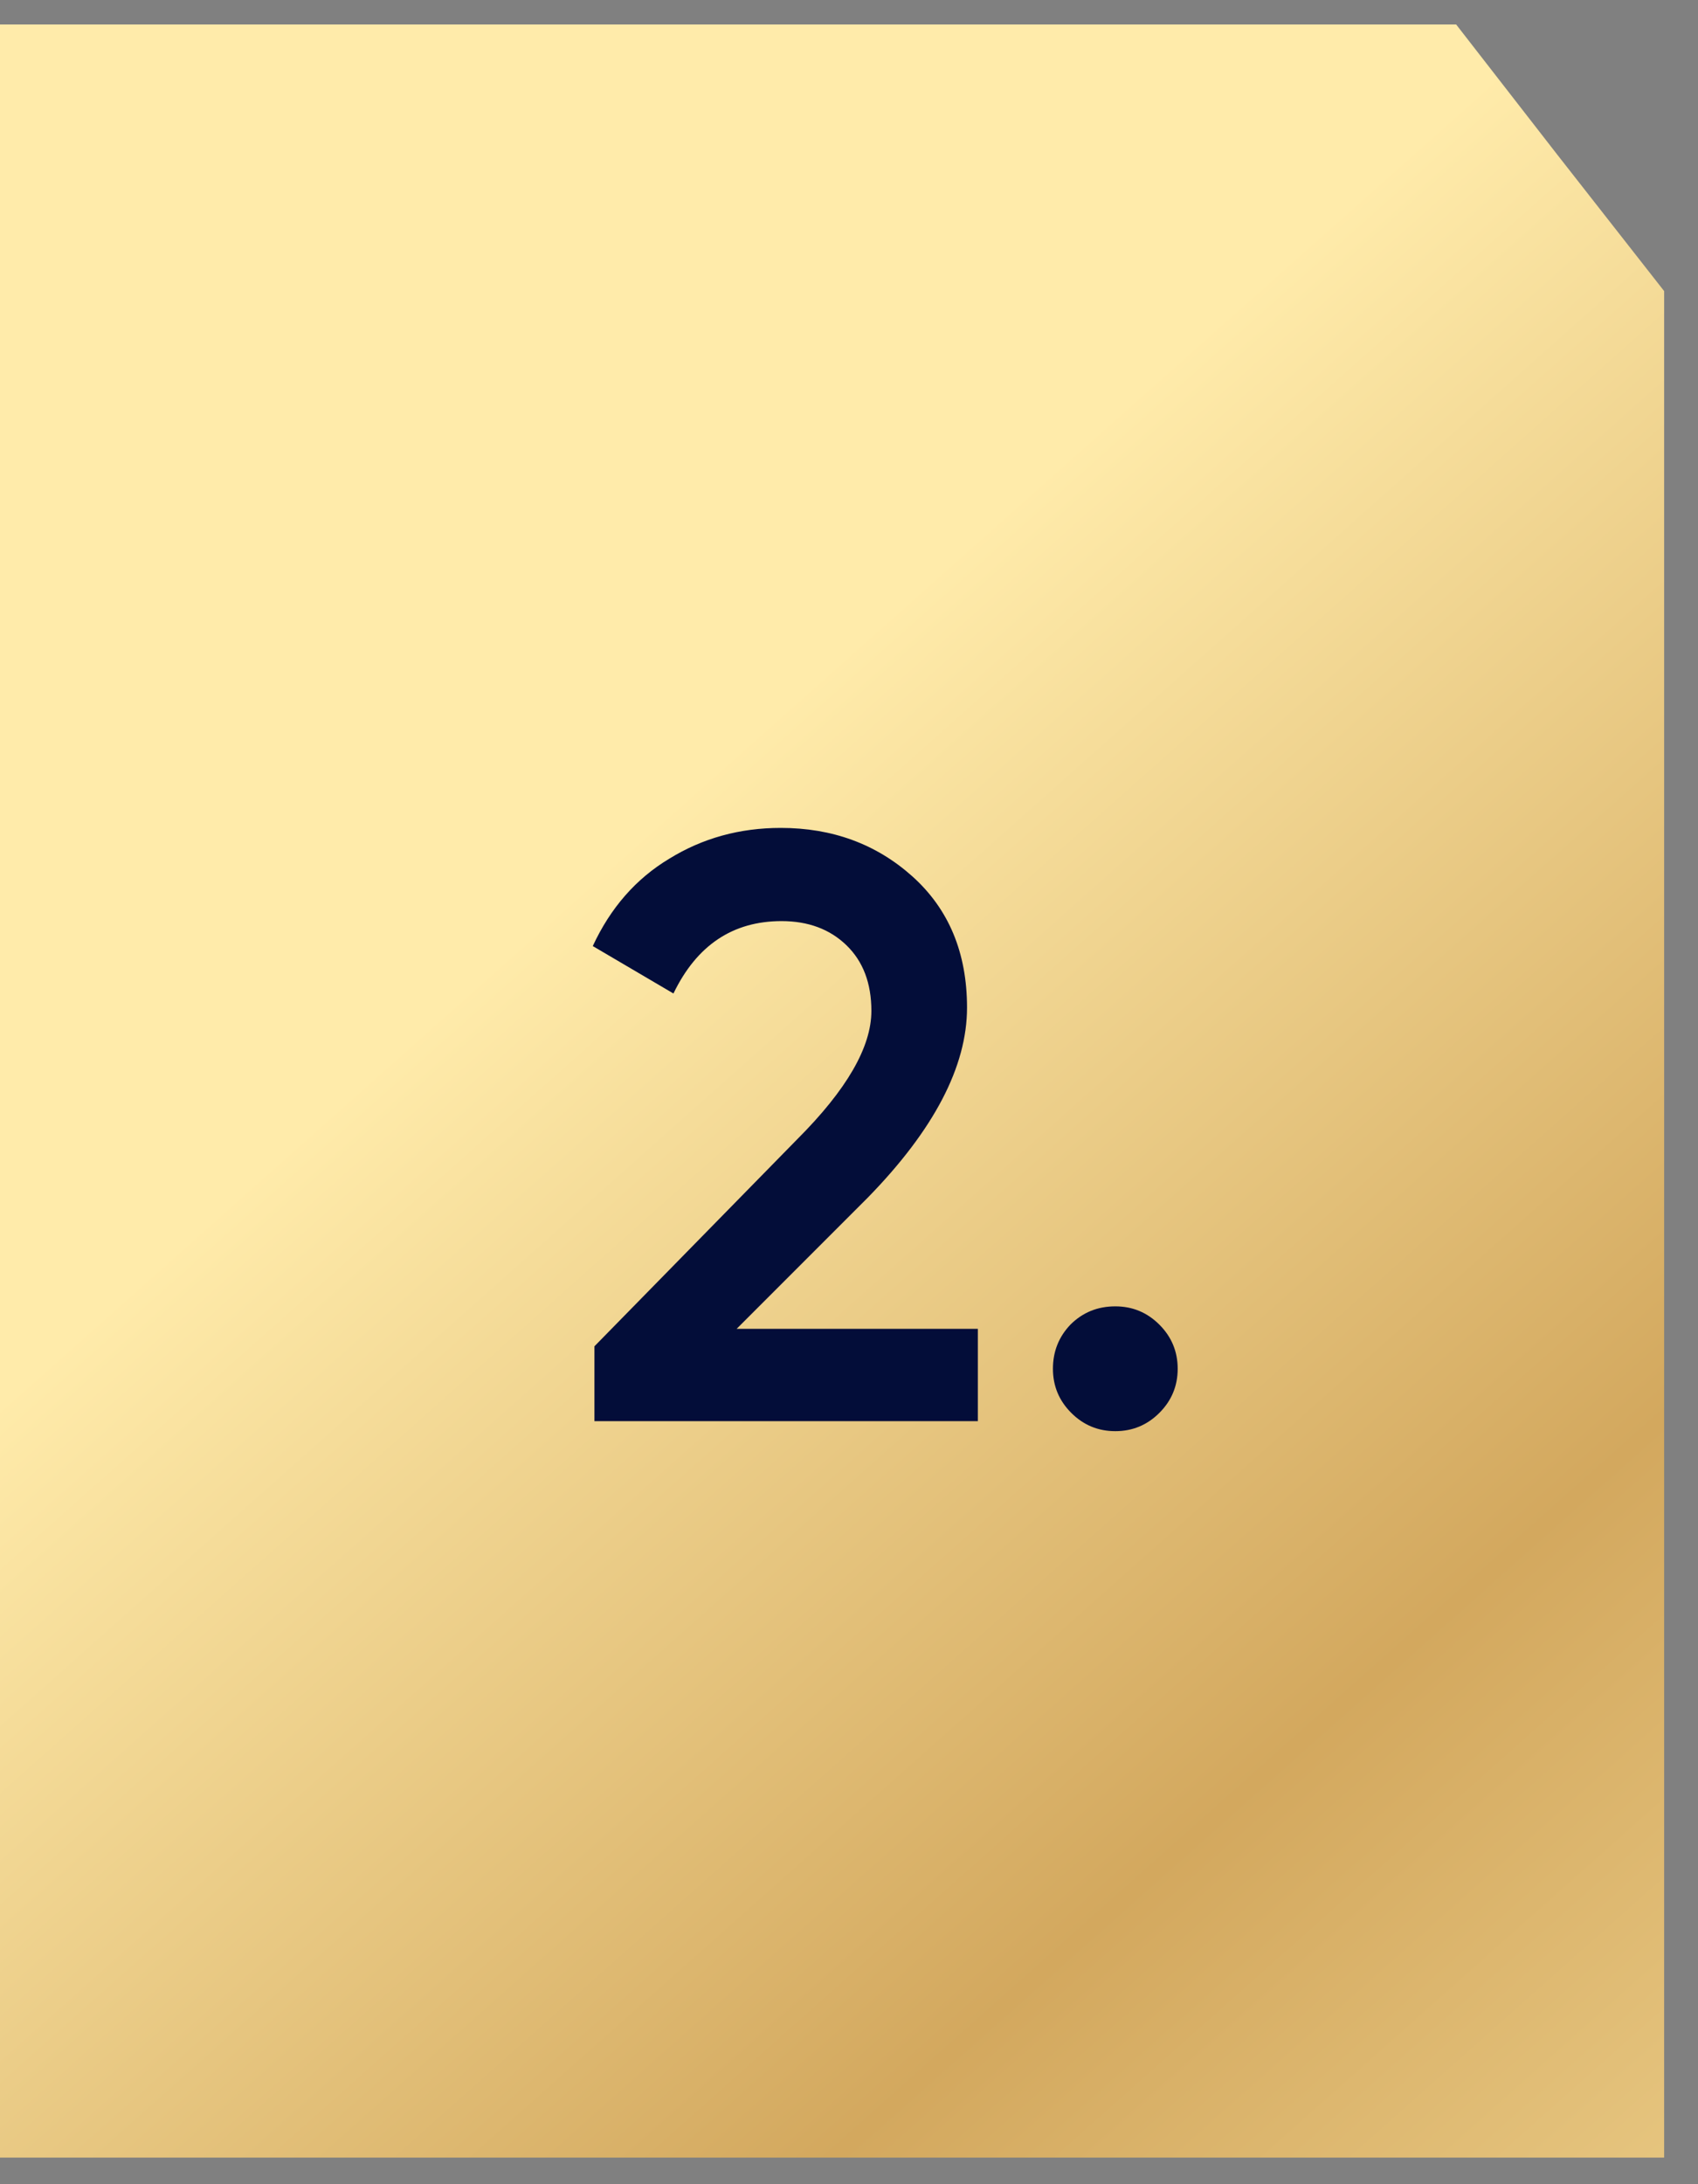 <?xml version="1.0" encoding="UTF-8"?> <svg xmlns="http://www.w3.org/2000/svg" width="49" height="63" viewBox="0 0 49 63" fill="none"><rect x="0" y="0" width="49" height="63" fill="#808080" stroke="none"/><path d="M0 0.705H24.011H36.017H42.02L44.94 4.462L48.023 8.396V16.087V31.469V62.233H0V0.705Z" fill="url(#paint0_linear_88_2129)"></path><path d="M28.218 40.992H17.154V38.832L23.01 32.856C24.434 31.432 25.146 30.2 25.146 29.16C25.146 28.36 24.906 27.728 24.426 27.264C23.946 26.8 23.322 26.568 22.554 26.568C21.146 26.568 20.106 27.264 19.434 28.656L17.106 27.288C17.618 26.184 18.354 25.344 19.314 24.768C20.274 24.176 21.346 23.88 22.53 23.88C24.018 23.88 25.282 24.344 26.322 25.272C27.378 26.216 27.906 27.48 27.906 29.064C27.906 30.76 26.954 32.584 25.05 34.536L21.258 38.328H28.218V40.992ZM32.185 37.68C32.681 37.68 33.105 37.856 33.457 38.208C33.809 38.56 33.985 38.984 33.985 39.48C33.985 39.976 33.809 40.4 33.457 40.752C33.105 41.104 32.681 41.28 32.185 41.28C31.689 41.28 31.265 41.104 30.913 40.752C30.561 40.4 30.385 39.976 30.385 39.48C30.385 38.984 30.553 38.56 30.889 38.208C31.241 37.856 31.673 37.68 32.185 37.68Z" fill="#030D39"></path><defs><linearGradient id="paint0_linear_88_2129" x1="21.893" y1="20.973" x2="68.507" y2="73.376" gradientUnits="userSpaceOnUse"><stop stop-color="#FFEBAA"></stop><stop offset="0.46" stop-color="#D3A85E"></stop><stop offset="1" stop-color="#FFEBAA"></stop></linearGradient></defs></svg> 